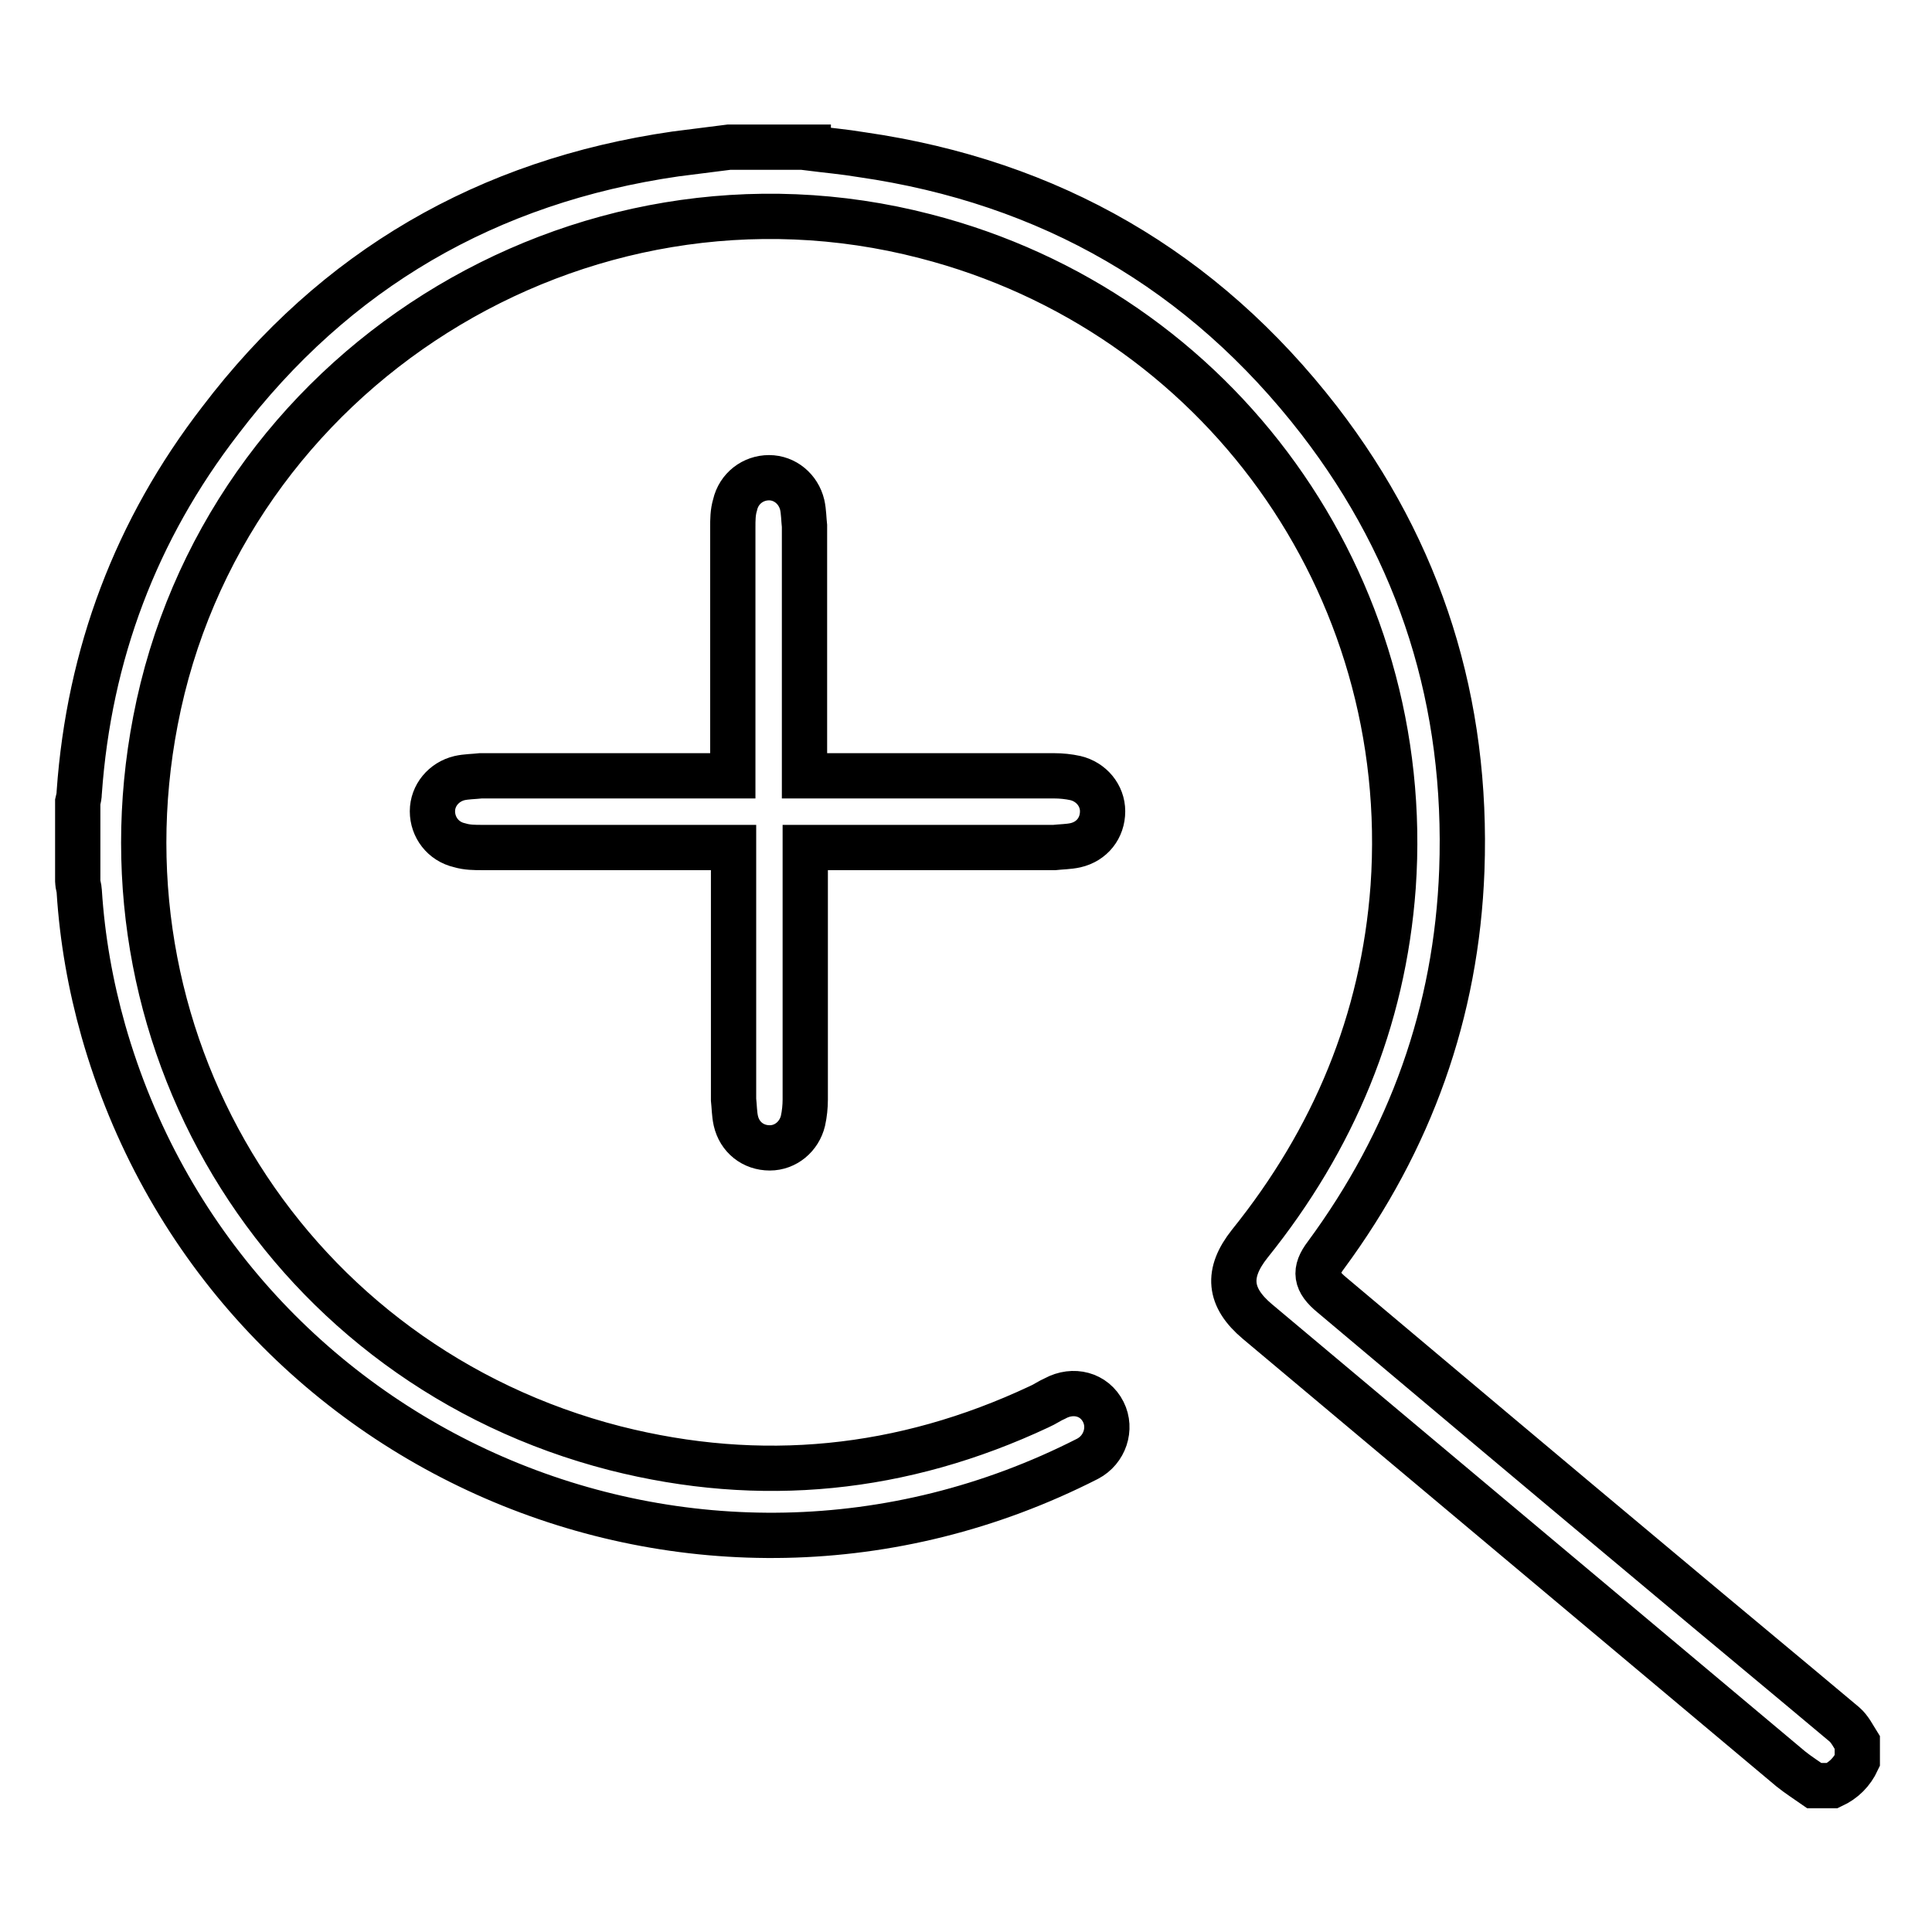 <?xml version="1.0" encoding="utf-8"?>
<!-- Svg Vector Icons : http://www.onlinewebfonts.com/icon -->
<!DOCTYPE svg PUBLIC "-//W3C//DTD SVG 1.1//EN" "http://www.w3.org/Graphics/SVG/1.1/DTD/svg11.dtd">
<svg version="1.1" xmlns="http://www.w3.org/2000/svg" xmlns:xlink="http://www.w3.org/1999/xlink" x="0px" y="0px" viewBox="0 0 256 256" enable-background="new 0 0 256 256" xml:space="preserve">
<g> <path stroke-width="6" fill-opacity="0" stroke="#000000"  d="M107.1,19.6c2.4,0.3,4.7,0.5,7.1,0.9c24.9,3.6,45.2,15.3,60.6,35.2c13.5,17.5,19.7,37.5,18.9,59.6 c-0.7,18.8-6.8,35.8-18,51c-1.6,2.1-1.4,3.5,0.8,5.3c14.5,12.2,29,24.4,43.6,36.6c8.1,6.8,16.2,13.5,24.3,20.3 c0.7,0.6,1.2,1.6,1.7,2.4v2.4c-0.7,1.5-1.8,2.6-3.3,3.3h-2.4c-1-0.7-2.1-1.4-3.1-2.2c-23.6-19.8-47.1-39.5-70.7-59.3 c-3.8-3.2-4.1-6.4-1-10.3c11.1-13.8,17.7-29.5,19-47.3c2.8-40.1-23.1-76.2-62-86.2c-45.9-11.9-93.1,17.8-102,64.2 c-8.4,43.5,18,85.4,60.9,96.4c19.3,4.9,38.1,3,56.2-5.5c0.7-0.3,1.4-0.8,2.1-1.1c2.4-1.3,5.2-0.6,6.4,1.8c1.1,2.2,0.2,5-2.1,6.2 c-51.8,26.4-114.5-0.9-130.4-56.7c-1.7-6-2.8-12.2-3.2-18.5c0-0.4-0.2-0.9-0.2-1.3v-10.5c0.1-0.4,0.2-0.9,0.2-1.3 c1.3-18.3,7.5-34.8,18.7-49.3C44.4,35.7,64.6,24,89.5,20.4c2.4-0.3,4.7-0.6,7.1-0.9H107.1L107.1,19.6z"/> <path stroke-width="6" fill-opacity="0" stroke="#000000"  d="M106.7,112.3v2c0,10.5,0,20.9,0,31.4c0,0.9-0.1,1.9-0.3,2.8c-0.5,2.1-2.3,3.6-4.4,3.6c-2.2,0-4-1.4-4.5-3.6 c-0.2-0.9-0.2-1.9-0.3-2.8c0-10.5,0-20.9,0-31.4v-2h-1.9c-10.5,0-20.9,0-31.4,0c-1,0-2,0-3-0.3c-2.2-0.5-3.6-2.4-3.6-4.5 c0-2.1,1.5-3.9,3.6-4.4c0.9-0.2,1.9-0.2,2.8-0.3c10.5,0,20.9,0,31.4,0h2V101c0-10.4,0-20.7,0-31.1c0-1,0-2,0.3-3 c0.5-2.2,2.4-3.6,4.5-3.6c2.1,0,3.9,1.5,4.4,3.6c0.2,0.9,0.2,1.9,0.3,2.8c0,10.4,0,20.7,0,31.1v2h1.9c10.4,0,20.8,0,31.2,0 c0.9,0,1.9,0.1,2.8,0.3c2.1,0.5,3.6,2.3,3.6,4.4c0,2.2-1.4,4-3.6,4.5c-0.9,0.2-1.9,0.2-2.8,0.3c-10.4,0-20.7,0-31.1,0H106.7z"/></g>
</svg>